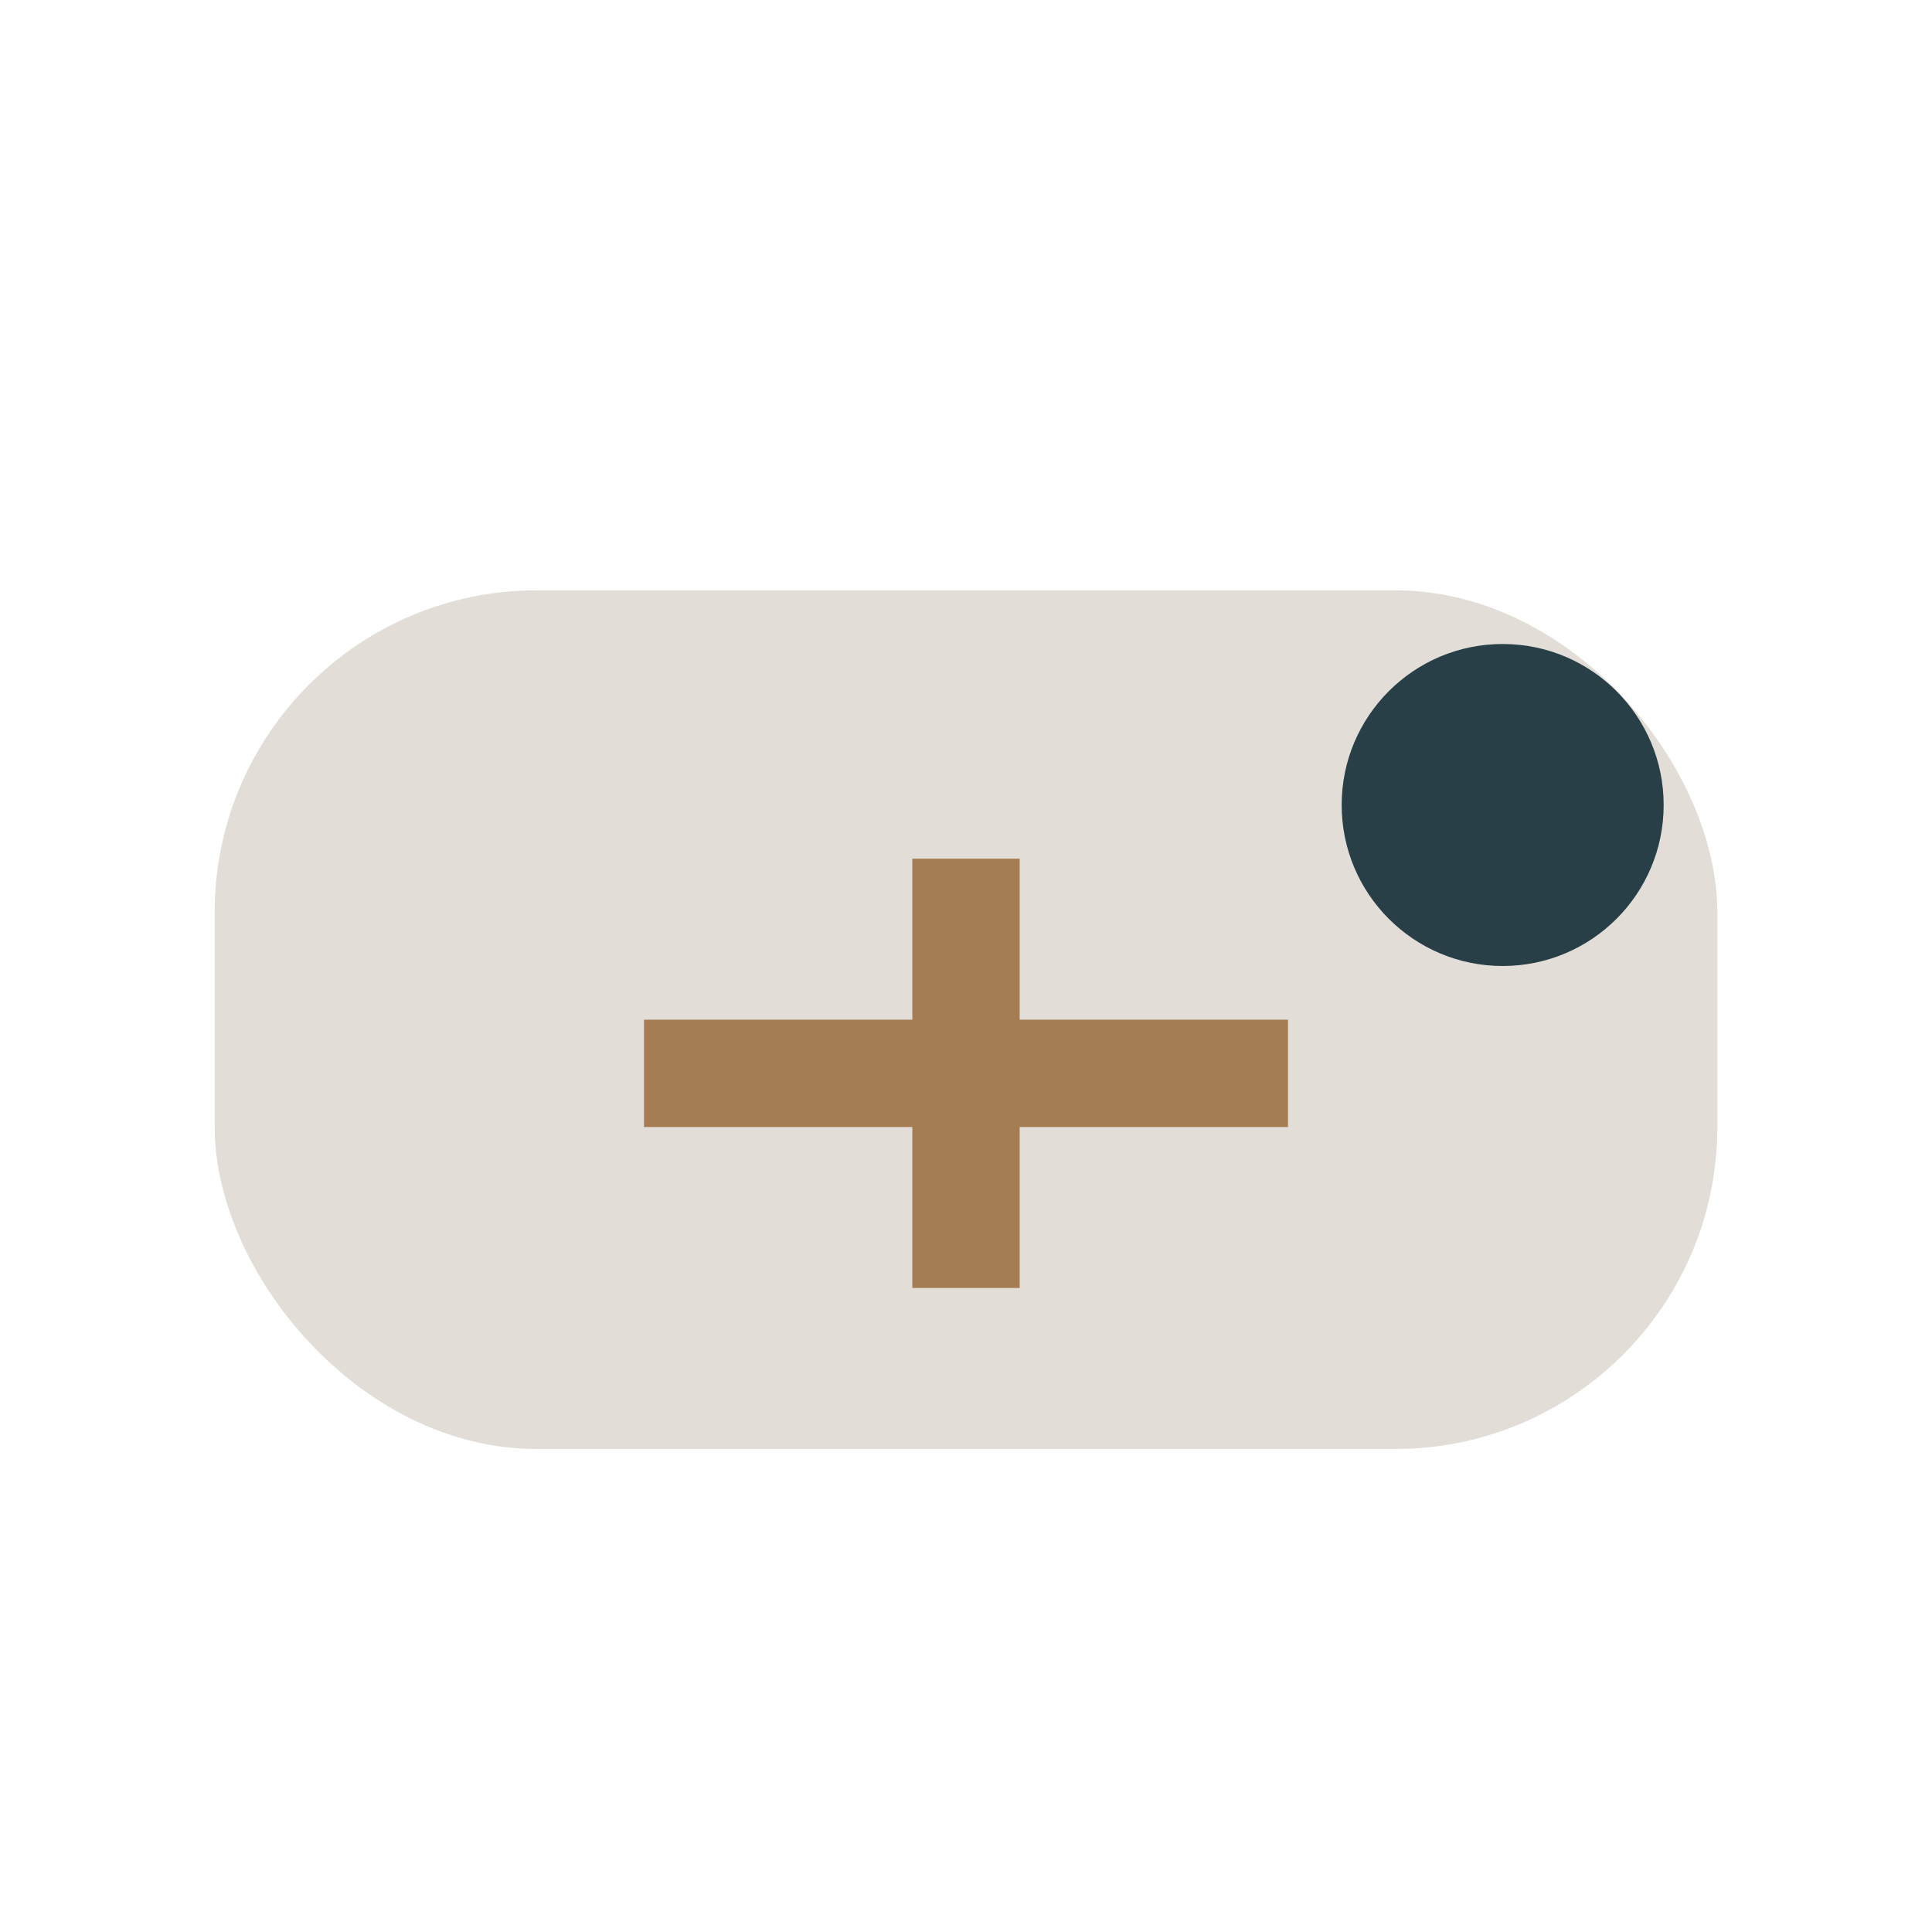 <?xml version="1.0" encoding="UTF-8"?>
<svg xmlns="http://www.w3.org/2000/svg" width="36" height="36" viewBox="0 0 36 36"><rect x="4" y="11" width="28" height="16" rx="6" fill="#E2DED7"/><path d="M18 16v8M12 20h12" stroke="#A67C52" stroke-width="2"/><circle cx="28" cy="15" r="3" fill="#283F47"/></svg>
